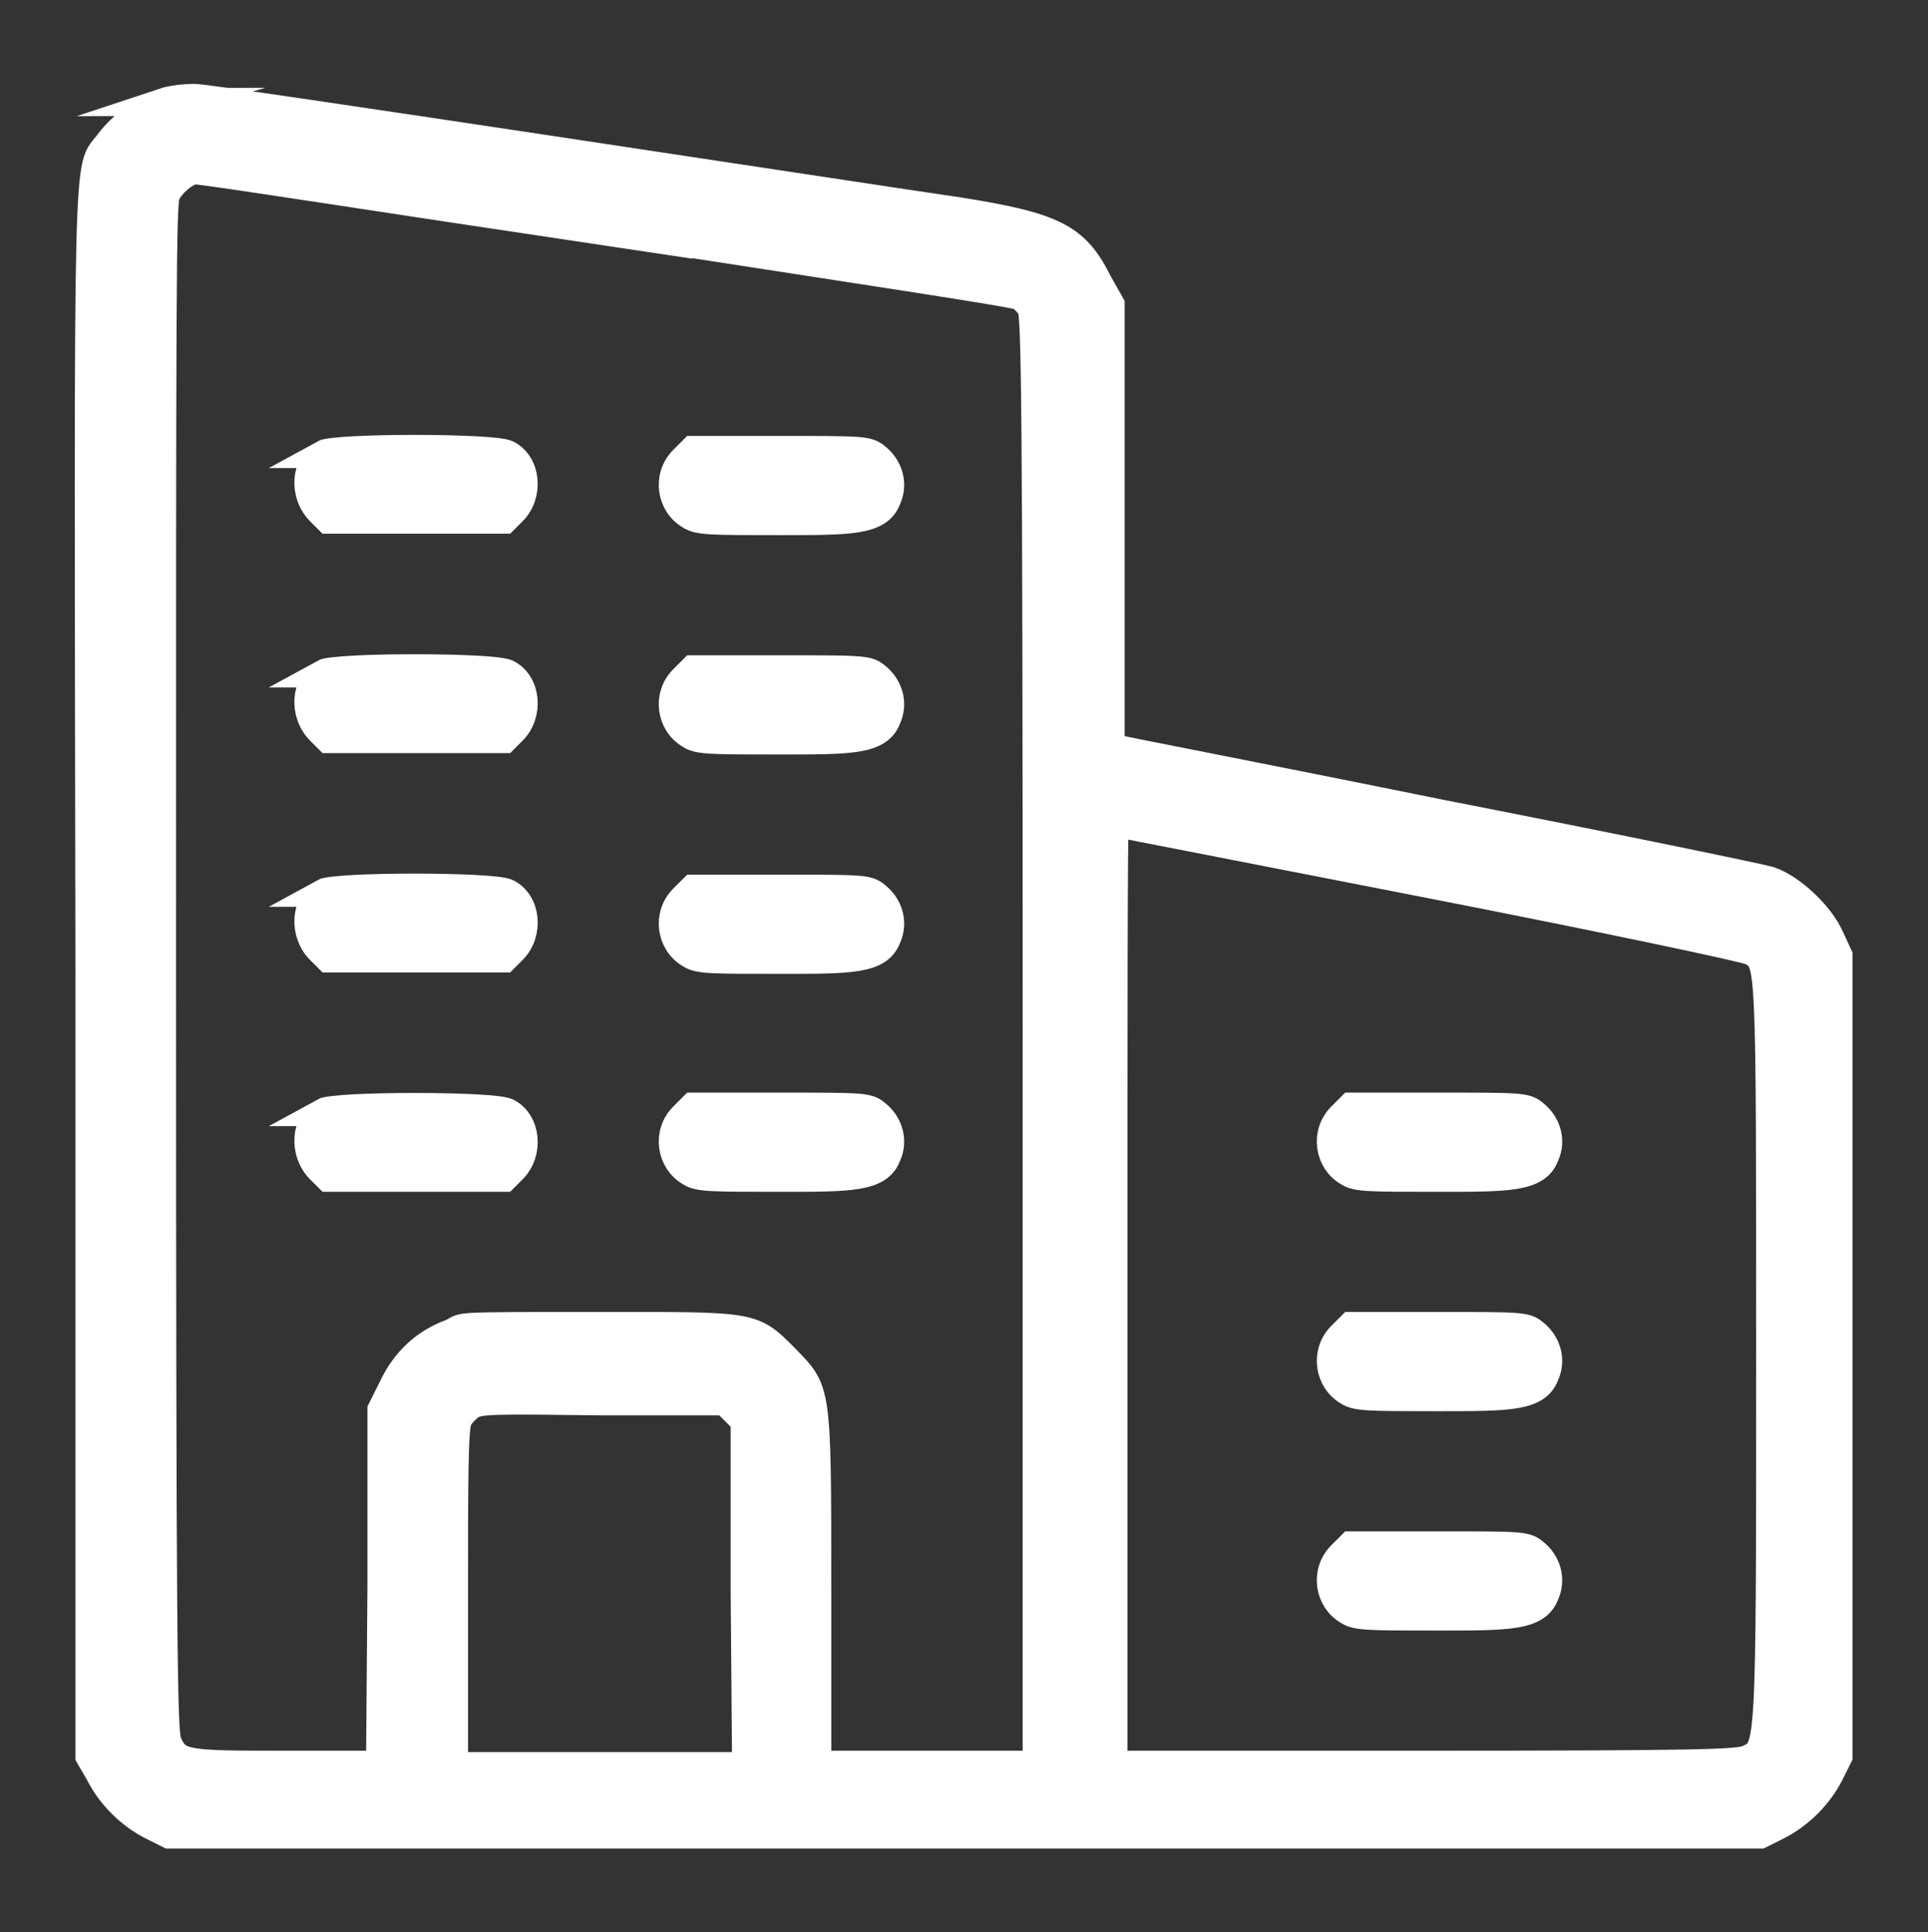<?xml version="1.0" encoding="UTF-8"?>
<svg id="haus-solar" xmlns="http://www.w3.org/2000/svg" viewBox="0 0 138 138.3">
  <rect x="0" y="0" width="138" height="138.3" fill="#333333" stroke="none"/>
  <defs>
    <style>
      .cls-1 {
        fill: #fff;
        stroke: #fff;
        stroke-miterlimit: 10;
        stroke-width: 2px;
      }
    </style>
  </defs>
  <path class="cls-1" d="M11.8,7.3c-1.4.4-3.1,1.7-4,2.9-1.6,2.2-1.5-2.1-1.4,59.5v56c0,0,.7,1.2.7,1.2.8,1.6,2.2,3,3.8,3.8l1.2.6h113.9l1.2-.6c1.6-.8,3-2.2,3.8-3.8l.6-1.2v-57.3l-.6-1.3c-.7-1.6-2.8-3.6-4.4-4.1-.7-.2-11.3-2.4-23.6-4.8-12.3-2.5-22.7-4.5-23-4.6h-.5c0-.1,0-16,0-16v-15.8c0,0-.9-1.6-.9-1.6-1.6-3.2-3.1-4-10.1-5.1-2.8-.4-15.9-2.4-29.2-4.4-13.3-2-24.7-3.7-25.4-3.7-.6,0-1.6.1-2.2.3ZM43.3,16.5c16.1,2.5,29.5,4.5,29.7,4.7.2.1.6.5.8.8.3.5.4,6,.4,52.4v51.9h-15.7v-12.5c0-14.7,0-14.2-2.3-16.6-2.4-2.4-2.2-2.3-13.3-2.3s-9.5,0-10.6.5c-1.9.7-3.3,2-4.2,3.9l-.8,1.6v12.7c0,0-.1,12.7-.1,12.7h-6.6c-7.4,0-7.9,0-8.6-1.6-.3-.7-.4-6.2-.4-55.4s0-54.8.3-55.4c.3-.7,1.4-1.7,2.1-1.7s13.4,2,29.5,4.4ZM102.4,63.3c12.3,2.4,22.7,4.6,23,4.8,1.3.9,1.3,0,1.3,28.9s0,28.1-1.6,28.9c-.7.3-3.3.4-23.1.4h-22.3v-33.7c0-18.5,0-33.7.1-33.7s10.3,2,22.6,4.4ZM52.6,100.9l.7.7v12.4c0,0,.1,12.4.1,12.4h-20.9v-12.1c0-8.1,0-12.3.3-12.7.1-.3.6-.8.9-1,.6-.4,1.6-.4,9.4-.3h8.8s.7.7.7.7Z"/>
  <path class="cls-1" d="M23.2,32.5c-1.4.7-1.5,2.9-.3,4.1l.6.6h12.6l.6-.6c1.2-1.2,1-3.4-.4-4.1-1-.5-12.3-.5-13.2,0Z"/>
  <path class="cls-1" d="M48.9,32.9c-1.2,1.2-.9,3.2.5,4,.6.4,1.5.4,6.5.4s7,0,7.6-1.6c.5-1.1.1-2.3-.8-3-.6-.5-1-.5-6.9-.5h-6.2l-.7.7Z"/>
  <path class="cls-1" d="M23.2,48.2c-1.4.7-1.5,2.9-.3,4.1l.6.6h12.6l.6-.6c1.2-1.2,1-3.4-.4-4.1-1-.5-12.3-.5-13.2,0Z"/>
  <path class="cls-1" d="M48.9,48.6c-1.2,1.2-.9,3.2.5,4,.6.4,1.5.4,6.5.4s7,0,7.6-1.6c.5-1.1.1-2.3-.8-3-.6-.5-1-.5-6.9-.5h-6.2l-.7.7Z"/>
  <path class="cls-1" d="M23.2,63.9c-1.4.7-1.5,2.9-.3,4.1l.6.6h12.6l.6-.6c1.2-1.2,1-3.4-.4-4.1-1-.5-12.3-.5-13.2,0Z"/>
  <path class="cls-1" d="M48.9,64.3c-1.2,1.2-.9,3.2.5,4,.6.4,1.5.4,6.5.4s7,0,7.6-1.6c.5-1.1.1-2.3-.8-3-.6-.5-1-.5-6.9-.5h-6.2l-.7.7Z"/>
  <path class="cls-1" d="M23.2,79.6c-1.4.7-1.5,2.9-.3,4.1l.6.6h12.6l.6-.6c1.2-1.2,1-3.4-.4-4.1-1-.5-12.3-.5-13.2,0Z"/>
  <path class="cls-1" d="M48.9,79.9c-1.2,1.2-.9,3.2.5,4,.6.4,1.5.4,6.5.4s7,0,7.6-1.6c.5-1.1.1-2.3-.8-3-.6-.5-1-.5-6.9-.5h-6.2l-.7.7Z"/>
  <path class="cls-1" d="M96,79.9c-1.2,1.2-.9,3.2.5,4,.6.4,1.5.4,6.5.4s7,0,7.6-1.6c.5-1.1.1-2.3-.8-3-.6-.5-1-.5-6.9-.5h-6.2l-.7.7Z"/>
  <path class="cls-1" d="M96,95.6c-1.2,1.2-.9,3.2.5,4,.6.4,1.5.4,6.5.4s7,0,7.6-1.6c.5-1.1.1-2.3-.8-3-.6-.5-1-.5-6.9-.5h-6.2l-.7.7Z"/>
  <path class="cls-1" d="M96,111.3c-1.2,1.2-.9,3.2.5,4,.6.4,1.5.4,6.5.4s7,0,7.6-1.6c.5-1.1.1-2.3-.8-3-.6-.5-1-.5-6.9-.5h-6.2l-.7.7Z"/>
</svg>